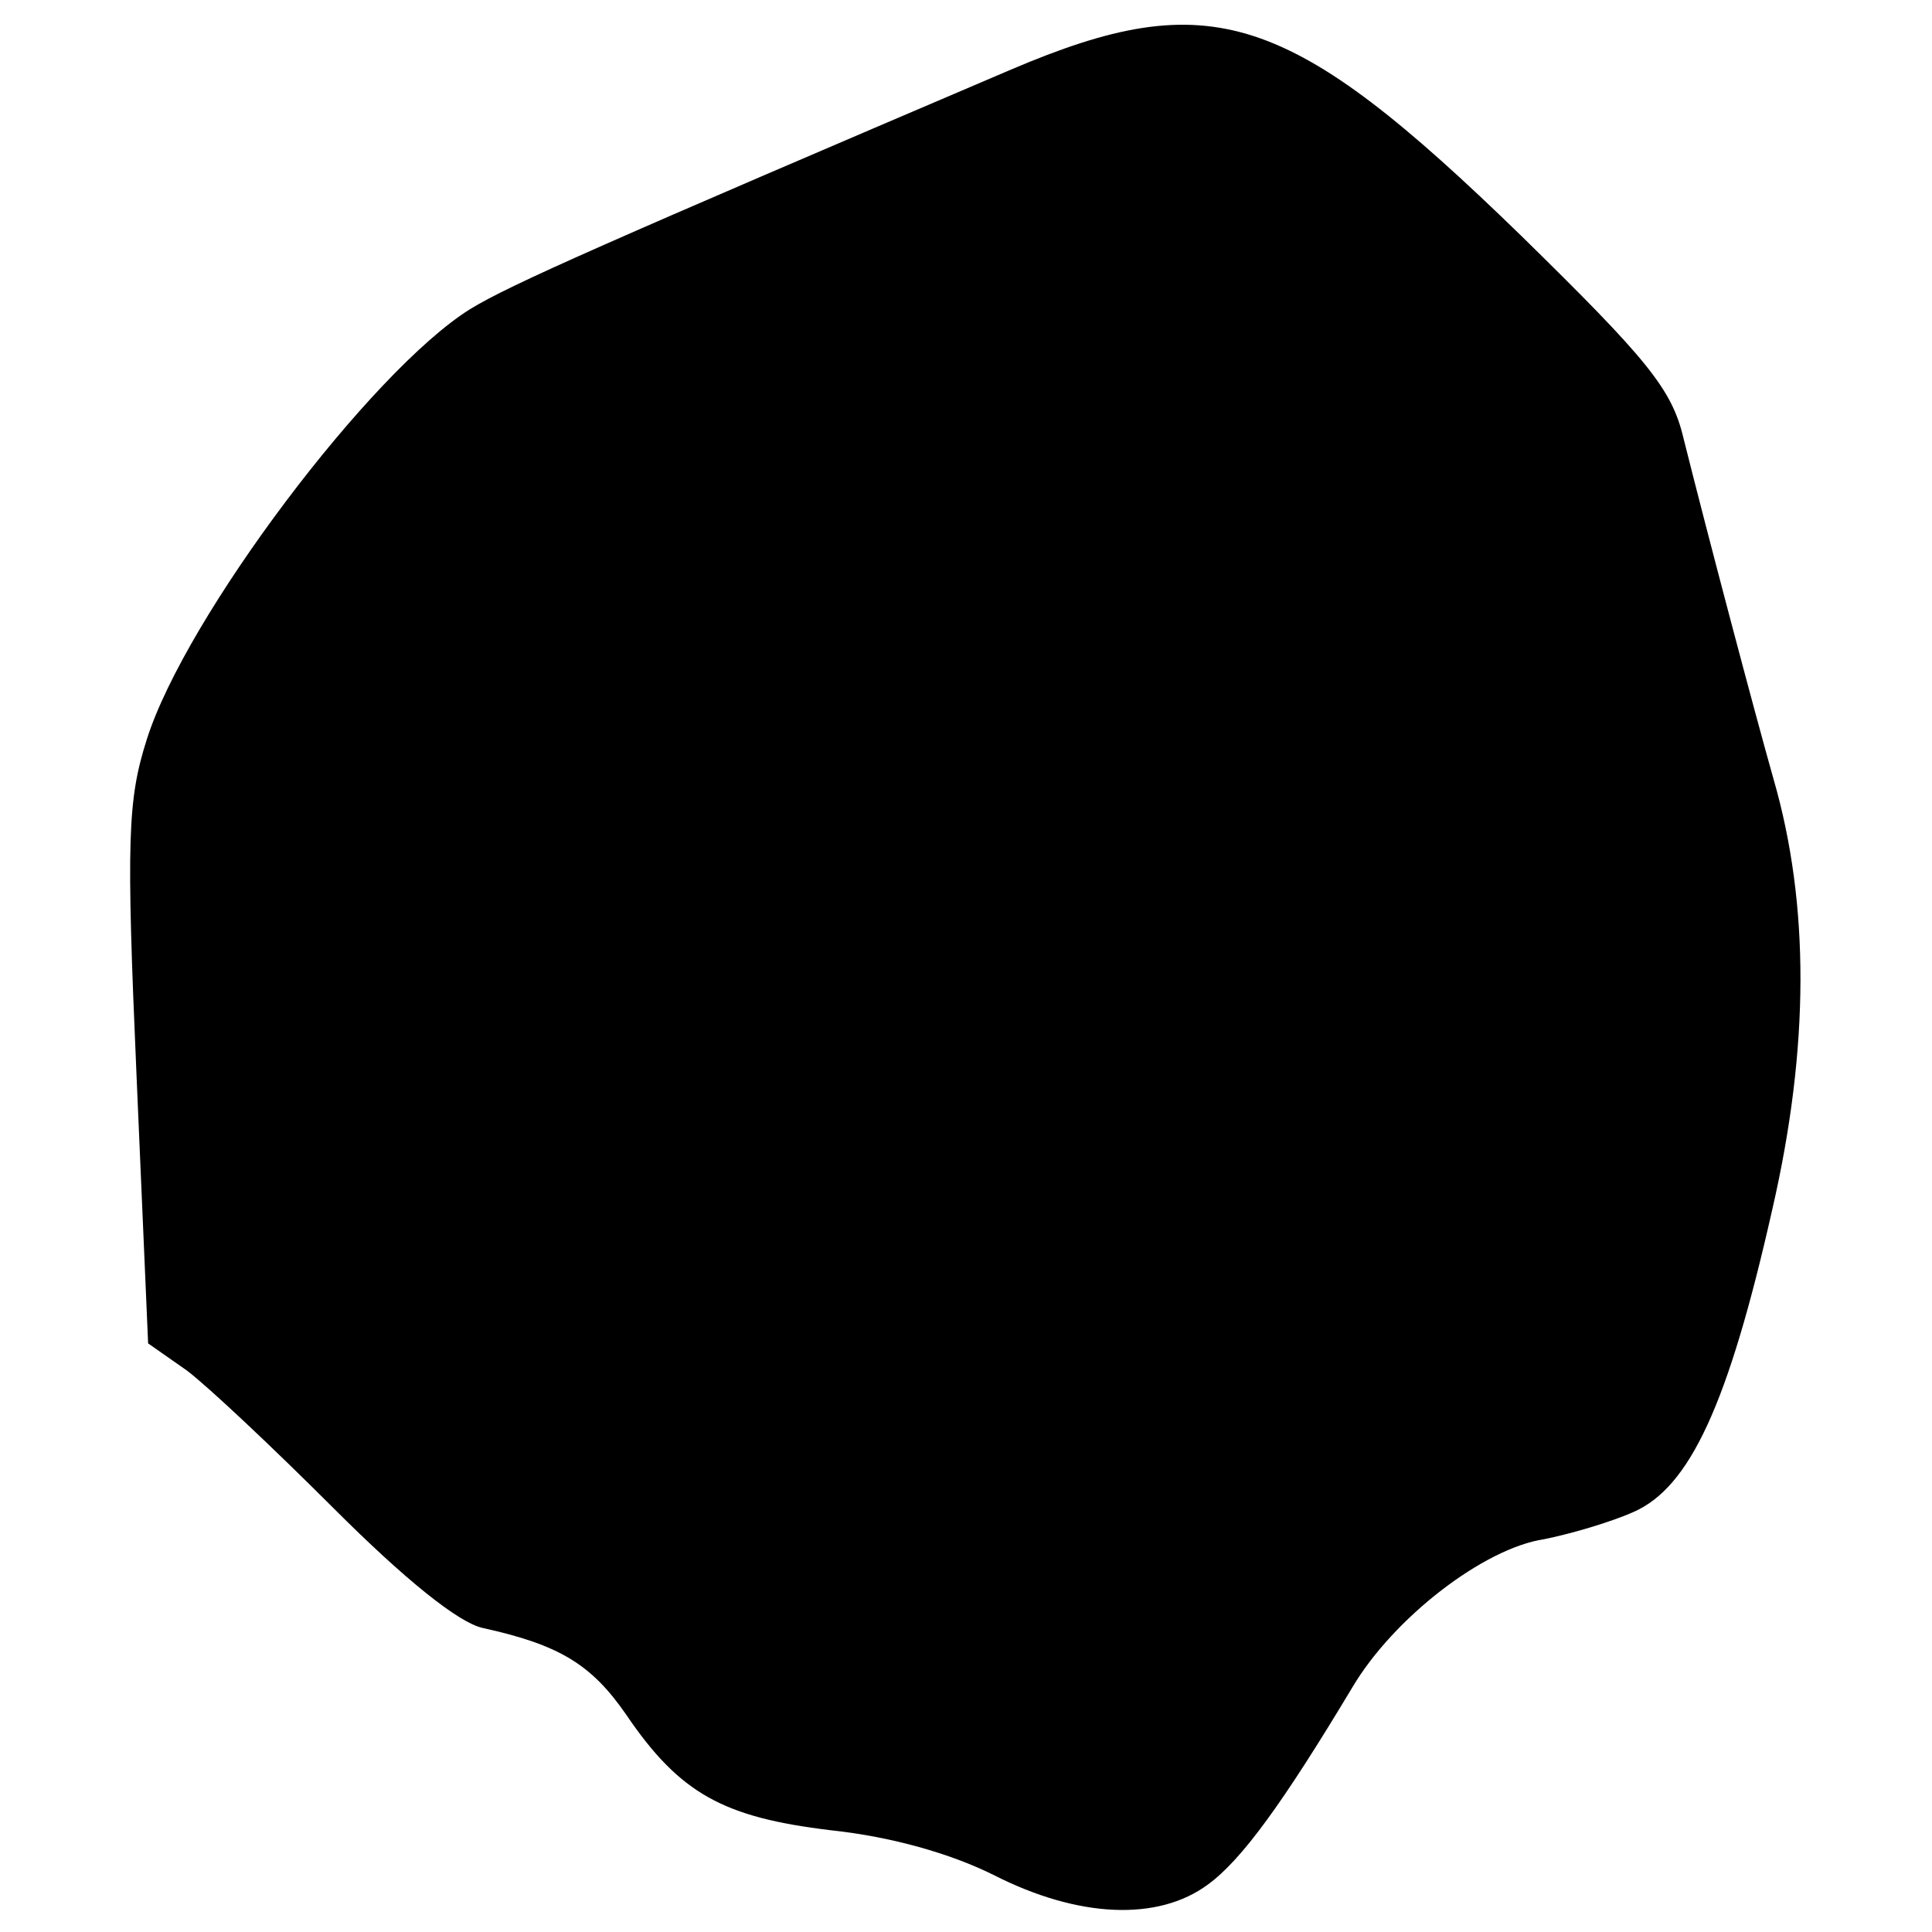 <?xml version="1.0" standalone="no"?>
<!DOCTYPE svg PUBLIC "-//W3C//DTD SVG 20010904//EN"
 "http://www.w3.org/TR/2001/REC-SVG-20010904/DTD/svg10.dtd">
<svg version="1.0" xmlns="http://www.w3.org/2000/svg"
 width="150pt" height="150pt" viewBox="0 0 150 150"
 preserveAspectRatio="xMidYMid meet">
<g transform="translate(0,150) scale(0.1,-0.1)"
fill="#000000" stroke="none">
<path d="M785 1446 c-314 -134 -389 -167 -420 -186 -77 -48 -221 -239 -251
-334 -15 -47 -16 -78 -8 -261 l9 -208 30 -21 c16 -12 67 -60 114 -107 55 -55
97 -89 116 -93 59 -13 84 -28 111 -67 42 -62 76 -80 159 -90 47 -5 93 -18 127
-35 65 -33 127 -36 166 -7 26 19 58 63 112 153 32 54 102 108 149 115 20 4 51
13 69 21 44 19 74 84 108 235 29 126 29 237 1 334 -15 53 -51 189 -70 265 -9
38 -28 61 -126 157 -180 175 -241 195 -396 129z"/>
</g>
</svg>
